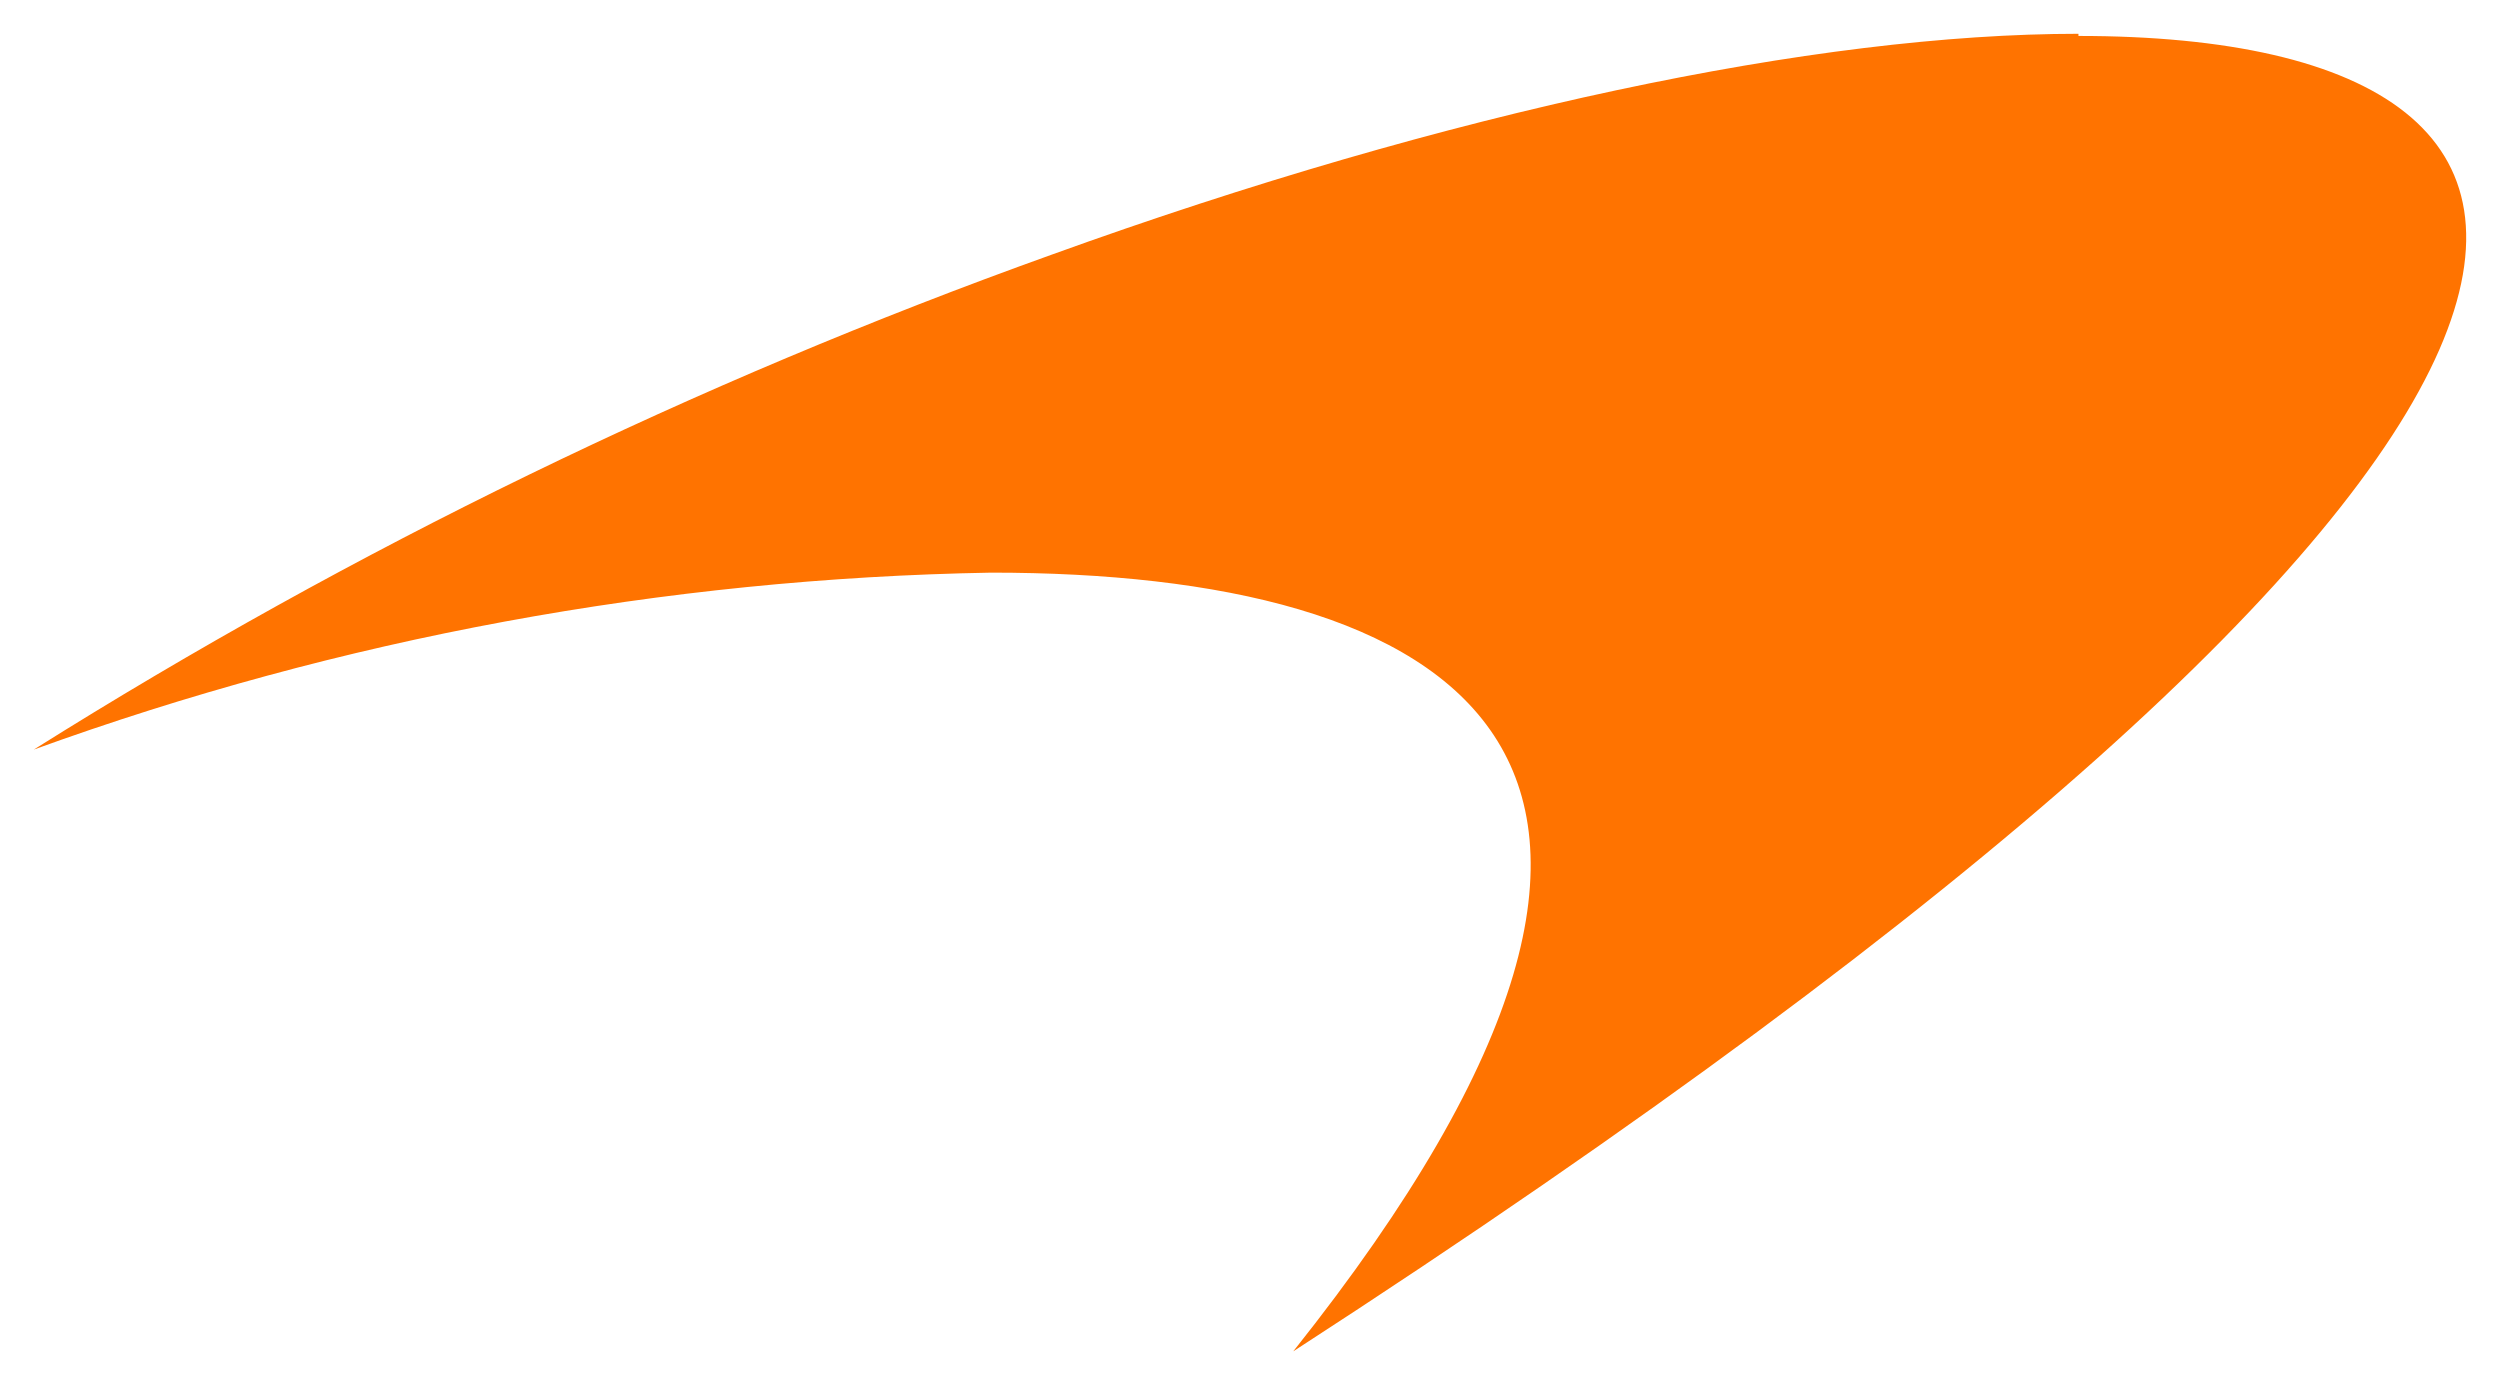 <svg width="74" height="41" viewBox="0 0 74 41" fill="none" xmlns="http://www.w3.org/2000/svg">
<path d="M61.522 1C53.796 1 42.917 3.275 31.119 7.542C20.569 11.327 10.47 16.238 1 22.188C10.083 18.892 19.661 17.122 29.336 16.95C42.874 16.95 52.513 22.123 38.28 40C80.181 12.855 79.094 1.064 61.522 1.064" fill="#FF7300"/>
</svg>
